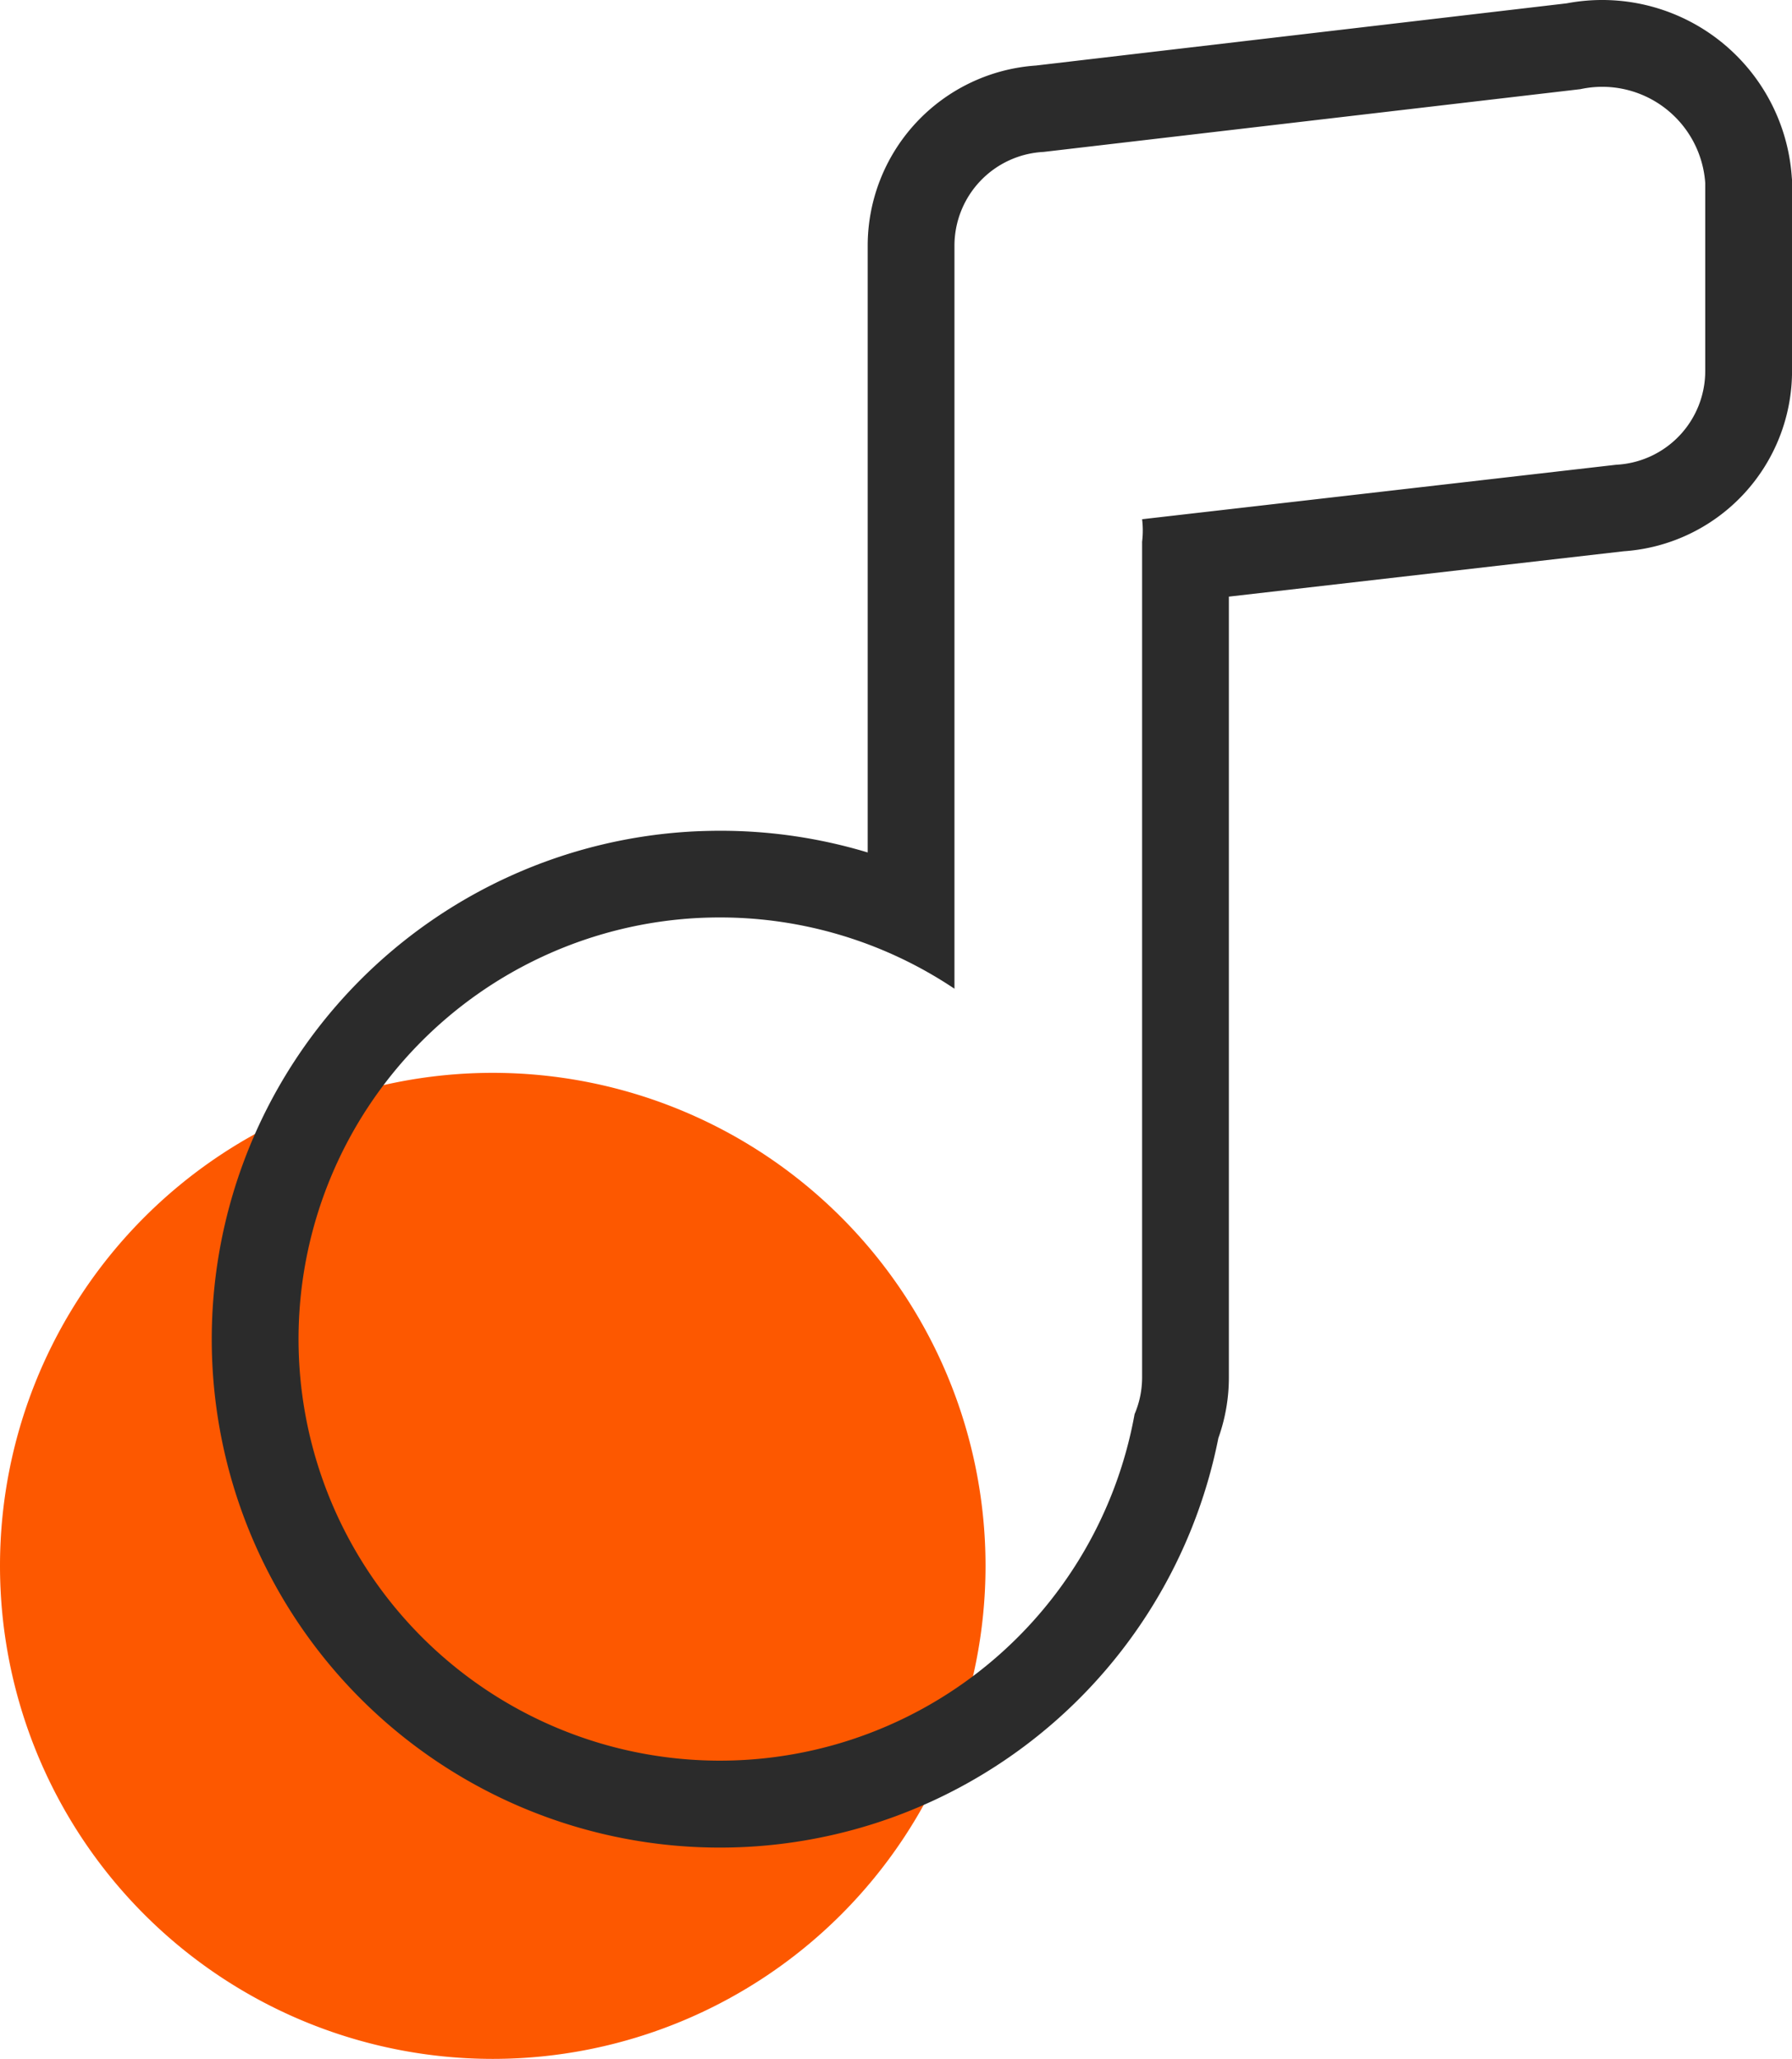 <svg xmlns="http://www.w3.org/2000/svg" xmlns:xlink="http://www.w3.org/1999/xlink" width="41.305" height="47.432" viewBox="0 0 41.305 47.432"><defs><clipPath id="clip-path"><rect id="Rectangle_1201" data-name="Rectangle 1201" width="41.305" height="47.432" transform="translate(0 0)" fill="none"></rect></clipPath></defs><g id="Group_972" data-name="Group 972" transform="translate(0 0)"><g id="Group_971" data-name="Group 971" clip-path="url(#clip-path)"><path id="Path_2092" data-name="Path 2092" d="M11.358,24.716A11.358,11.358,0,1,1,0,36.074,11.358,11.358,0,0,1,11.358,24.716" fill="#fd5800"></path><path id="Path_2093" data-name="Path 2093" d="M36.931,2a2.38,2.38,0,0,1,2.374,2.217V8.544a2.162,2.162,0,0,1-2.055,2.163L26.325,11.962a2.146,2.146,0,0,1,0,.519V31.734a2.149,2.149,0,0,1-.173.844A9.713,9.713,0,1,1,16.1,21.148c.163-.008.327-.012.49-.012A9.711,9.711,0,0,1,22,22.778V5.666A2.164,2.164,0,0,1,24.054,3.5L36.428,2.054a2.383,2.383,0,0,1,.5-.054m0-2a4.39,4.39,0,0,0-.817.077L23.877,1.51A4.163,4.163,0,0,0,20,5.67V19.639a11.732,11.732,0,0,0-3.4-.5c-.2,0-.393.005-.59.014A11.713,11.713,0,1,0,28.083,33.13a4.139,4.139,0,0,0,.242-1.392V13.745l9.1-1.045a4.163,4.163,0,0,0,3.881-4.158V4.149L41.3,4.08A4.38,4.38,0,0,0,36.931,0" fill="#2b2b2b"></path></g></g></svg>